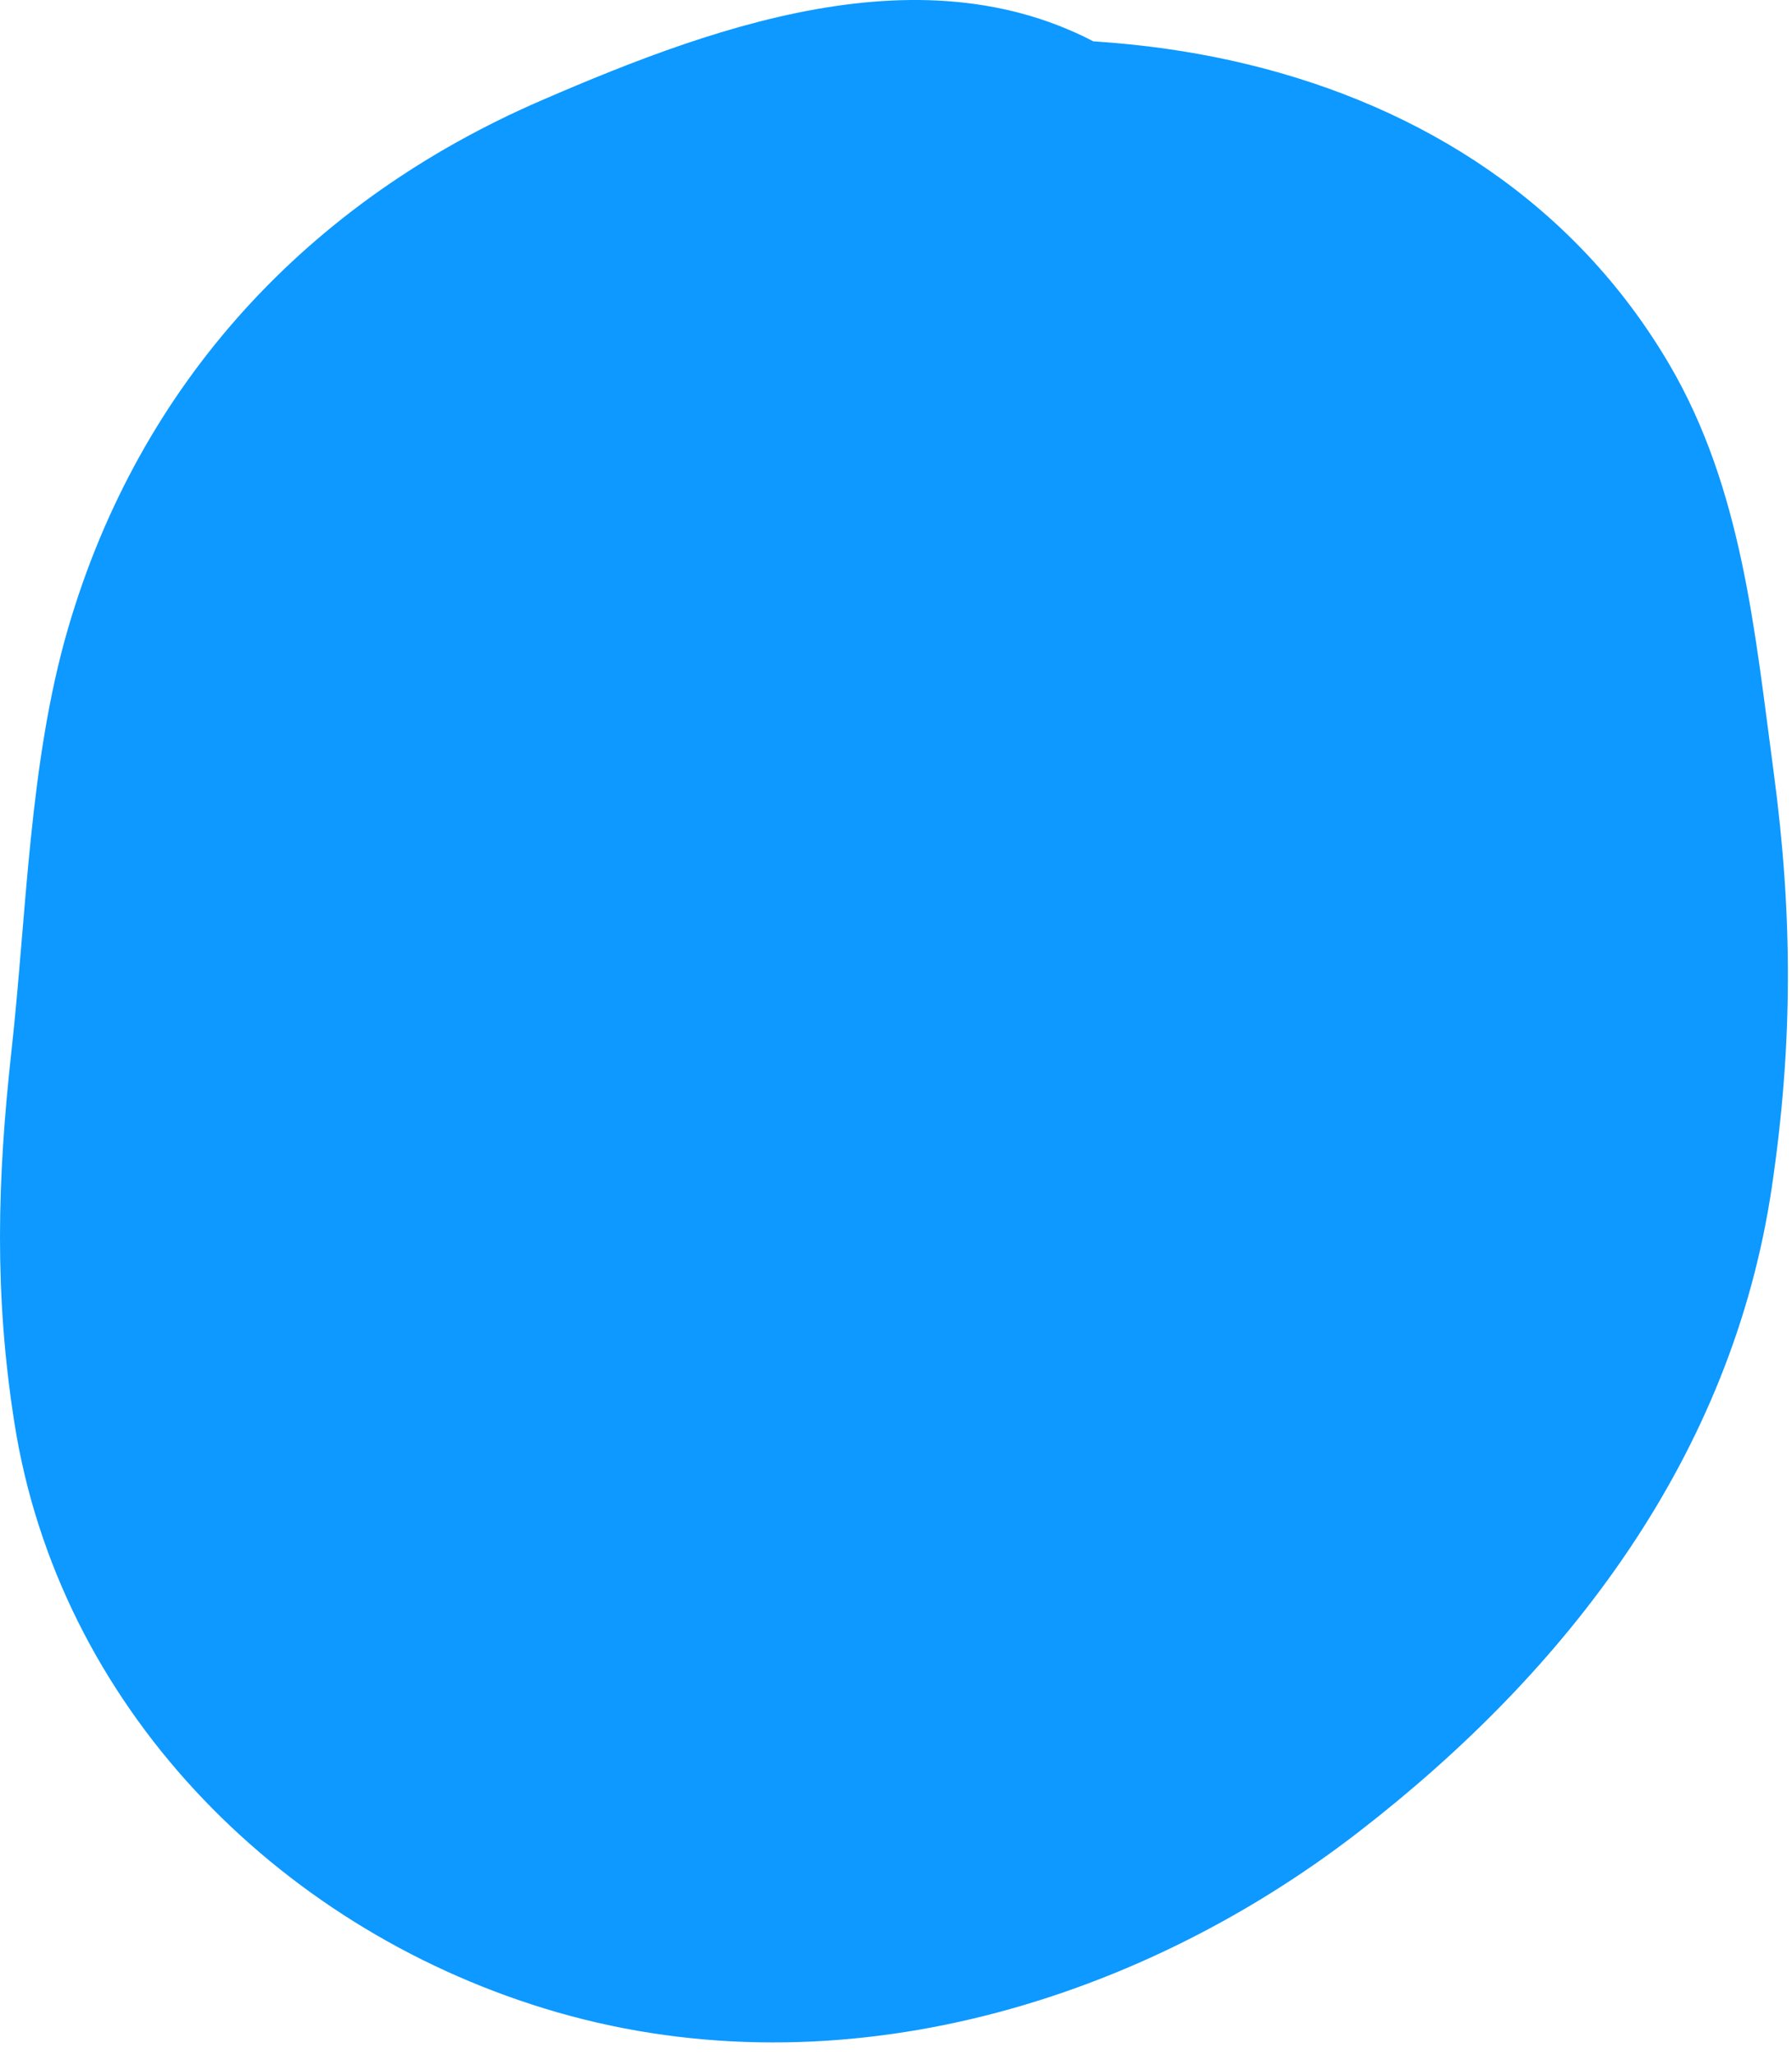 <svg width="123" height="141" viewBox="0 0 123 141" fill="none" xmlns="http://www.w3.org/2000/svg">
<path d="M77.146 28.325C80.18 23.002 74.003 16.261 67.88 16.316C61.757 16.37 56.543 20.567 51.892 24.546C48.33 27.599 44.769 30.633 41.208 33.685C38.719 35.811 36.157 38.027 34.667 40.953C33.123 43.969 32.851 47.457 32.614 50.836C32.033 59.139 31.433 67.443 30.852 75.746C30.289 83.794 29.889 92.552 34.45 99.201C38.846 105.597 47.168 108.558 54.889 107.832C62.611 107.105 69.733 103.162 75.674 98.184C80.271 94.314 84.359 89.699 86.848 84.231C91.881 73.166 89.846 60.32 87.72 48.347C87.066 44.695 86.158 40.626 83.051 38.609C80.962 37.246 78.327 37.155 75.838 37.083C69.043 36.919 62.066 36.774 55.634 38.99C49.203 41.207 43.316 46.312 42.171 53.017" fill="#0D99FF"/>
<path d="M82.121 33.322C91.205 24.946 86.772 10.484 77.378 4.215C64.951 -4.07 49.598 1.508 37.171 6.886C21.164 13.809 9.573 26.29 4.667 43.133C1.996 52.29 1.833 62.701 0.779 72.185C-0.184 80.942 -0.402 88.754 0.979 97.566C3.995 116.971 18.893 132.141 37.353 137.81C56.739 143.769 77.578 137.81 93.222 125.728C107.648 114.59 118.894 99.892 121.619 81.433C123.073 71.585 123.055 62.81 121.746 53.017C120.456 43.442 119.603 33.576 114.588 25.019C88.643 -19.222 -1.71 7.213 10.881 61.629C16.277 84.957 48.835 93.551 65.06 75.927C67.458 73.329 69.857 70.477 71.782 67.534C74.617 63.173 71.092 67.861 69.293 69.15C68.058 70.041 62.698 71.331 65.914 70.931C71.056 70.277 60.318 70.804 65.569 70.622C67.949 70.549 70.529 70.659 72.891 70.422C73.872 70.44 74.835 70.44 75.816 70.459C68.73 64.554 61.662 58.649 54.577 52.726C54.322 55.651 56.212 60.211 56.721 63.173C55.903 58.358 56.648 62.428 56.775 65.062C56.884 67.079 56.721 69.114 56.793 71.131C57.011 76.273 57.32 66.189 56.557 71.185C55.794 76.127 57.974 66.897 56.23 71.512C54.995 73.456 55.194 73.22 56.811 70.804C56.103 71.512 55.394 72.239 54.704 72.948C52.524 74.746 51.724 75.037 54.468 73.384C52.796 74.383 51.179 75.437 49.435 76.345C54.686 73.638 46.601 76.382 50.707 75.891C54.504 75.419 47.545 74.201 51.397 75.728C53.505 76.563 55.176 76.472 57.138 77.981C58.701 79.18 59.373 81.251 60.718 82.395C61.608 84.521 61.608 84.085 60.736 81.087C60.917 82.032 61.081 82.977 61.263 83.922C61.245 74.674 61.989 65.408 61.88 56.178C61.844 53.053 61.481 50.11 61.063 46.985C60.064 39.499 60.827 46.022 59.864 49.001C59.064 51.472 56.248 55.215 59.264 51.745C61.444 49.237 63.606 46.767 65.551 44.078C67.876 40.862 70.62 37.192 72.073 33.467C69.221 40.862 73.49 30.96 73.527 31.069C73.327 30.578 70.456 30.978 70.347 30.233C71.128 35.811 78.65 36.519 82.121 33.322Z" fill="#0D99FF"/>
</svg>

